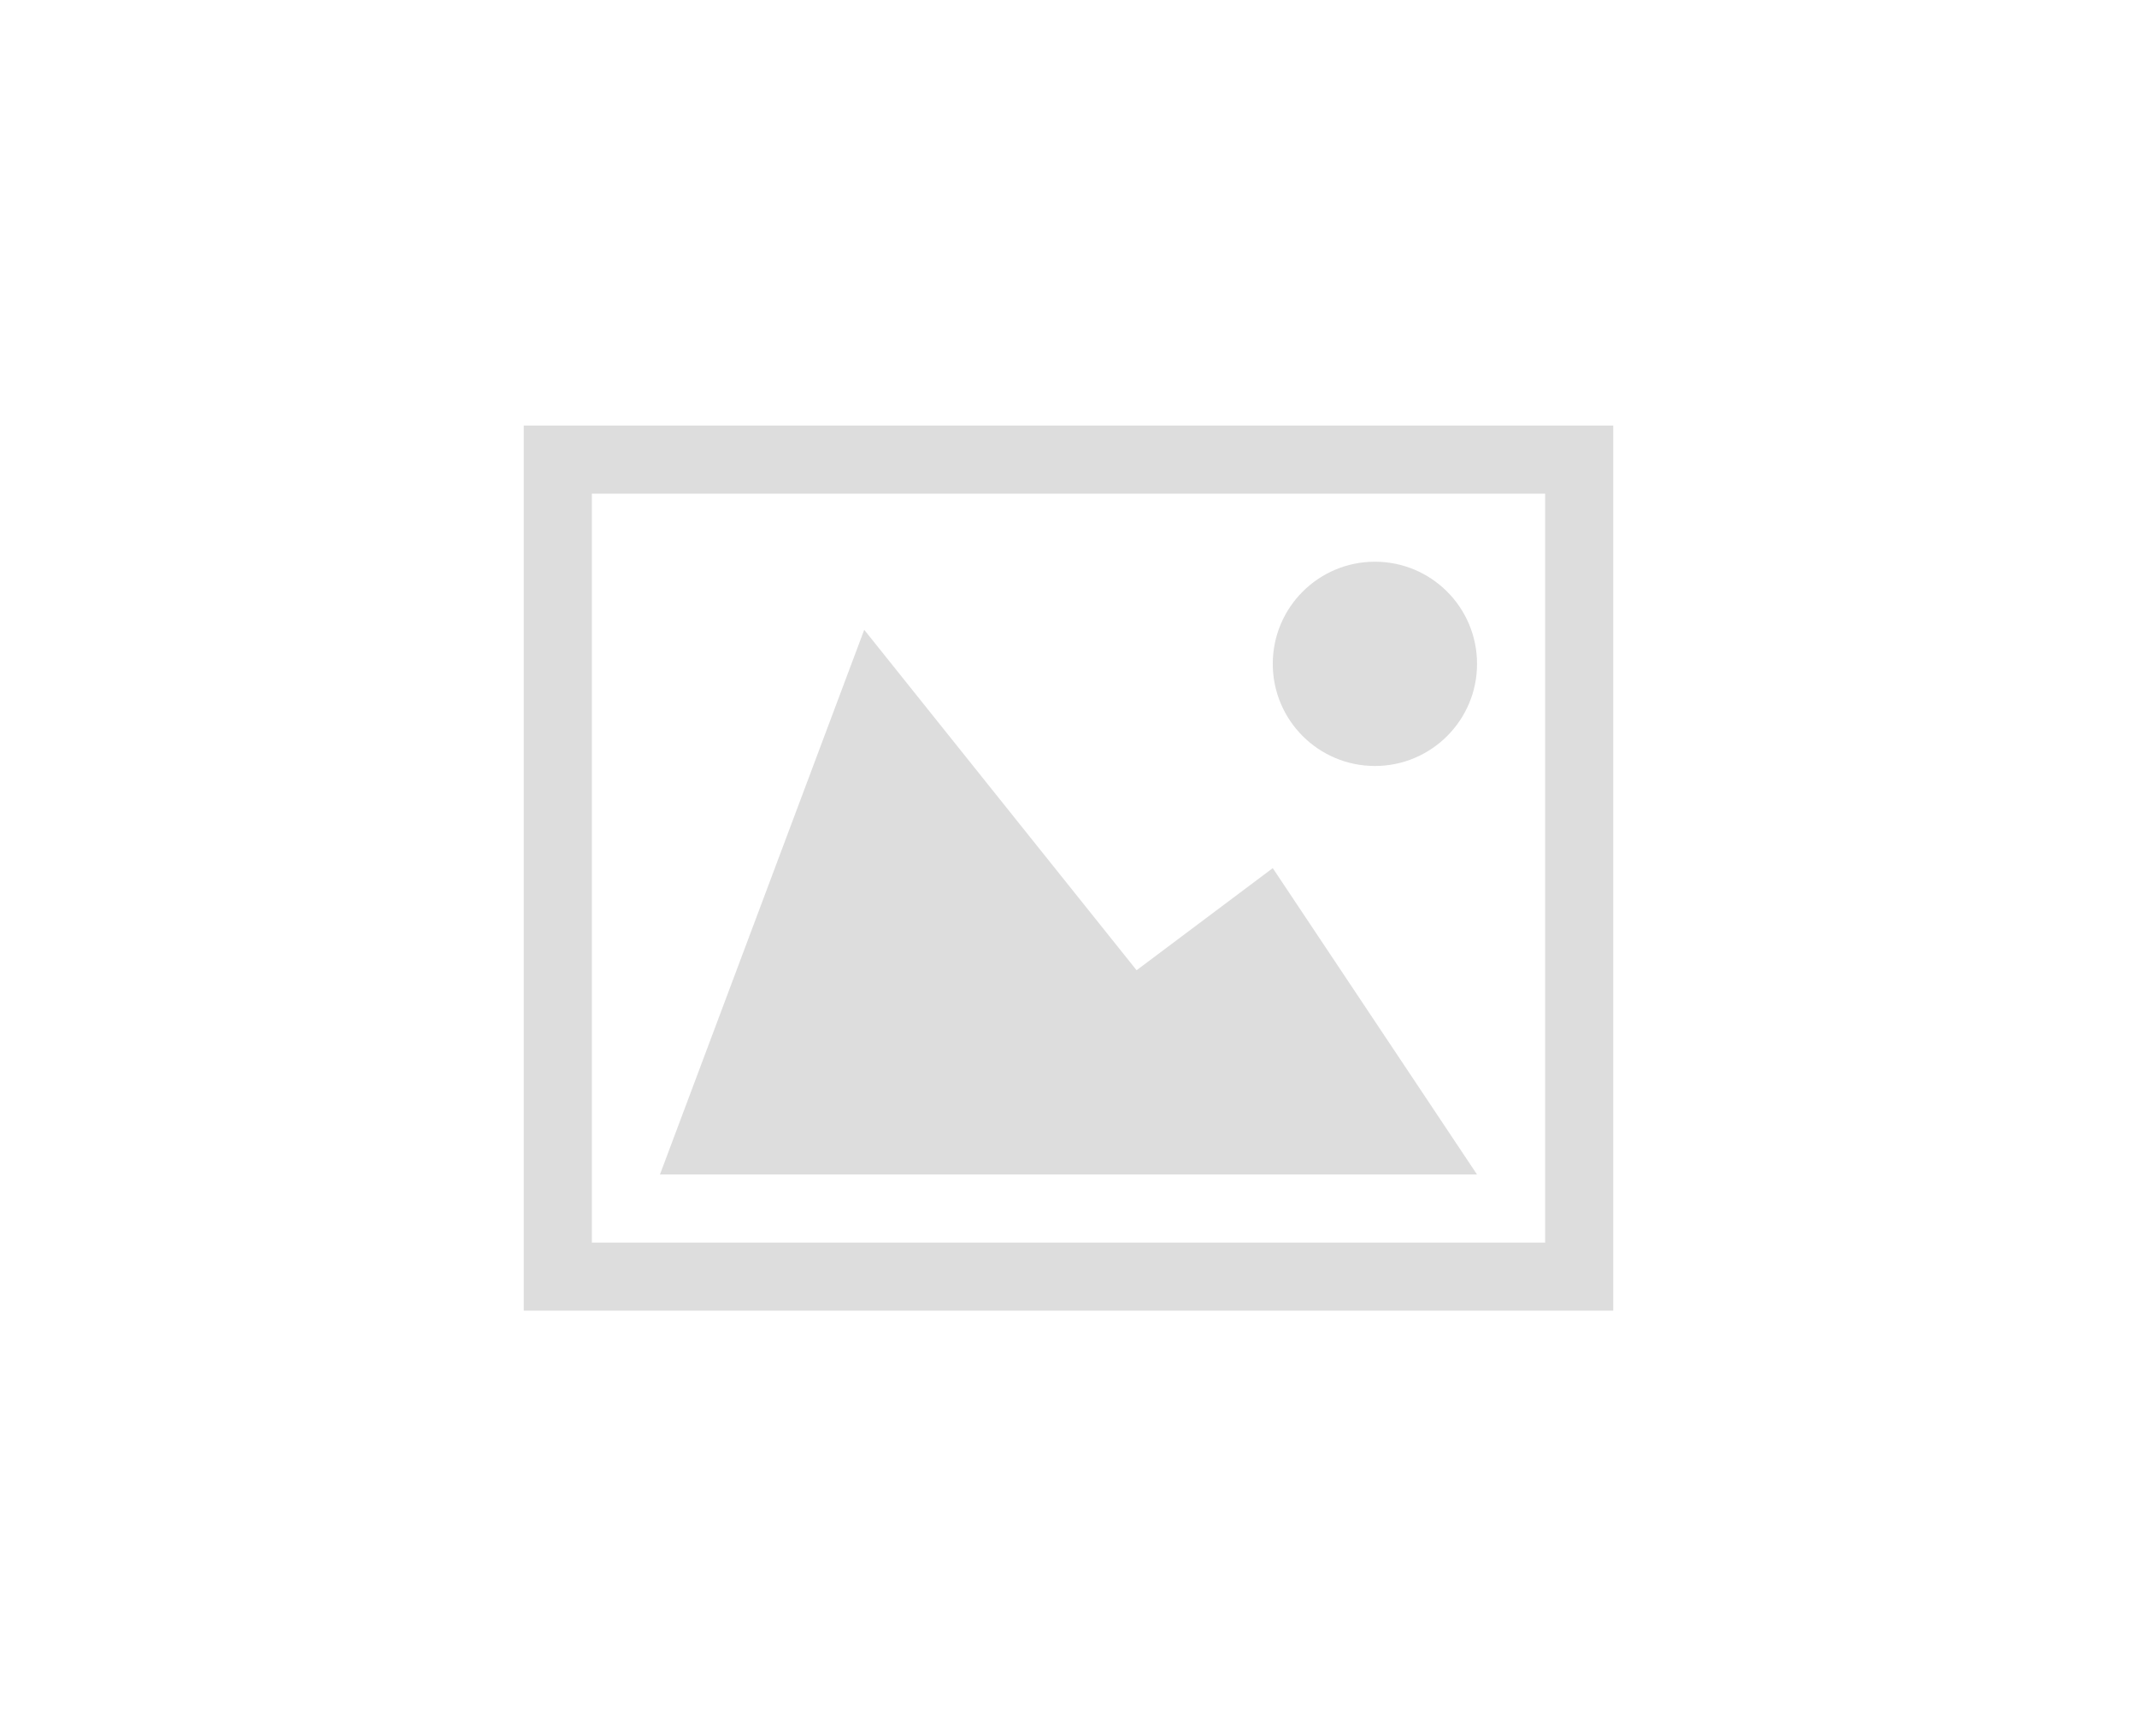 <?xml version="1.0" encoding="UTF-8" standalone="no"?>
<svg
   xmlns:dc="http://purl.org/dc/elements/1.1/"
   xmlns:cc="http://creativecommons.org/ns#"
   xmlns:rdf="http://www.w3.org/1999/02/22-rdf-syntax-ns#"
   xmlns:svg="http://www.w3.org/2000/svg"
   xmlns="http://www.w3.org/2000/svg"
   xml:space="preserve"
   enable-background="new 0 0 512 512"
   viewBox="0 0 912 816"
   height="416"
   width="512"
   y="0px"
   x="0px"
   id="Capa_1"
   version="1.1"><defs
     id="defs2999" /><path
     style="fill:#969696;fill-opacity:0.317"
     id="path2995"
     d="M 200,200 V 616 H 712 V 200 H 200 z M 680,584 H 232 V 232 H 680 V 584 z M 552,312 c 0,26.51 21.49,48 48,48 26.51,0 48,-21.49 48,-48 0,-26.51 -21.49,-48 -48,-48 -26.51,0 -48,21.49 -48,48 z m 96,240 H 264 l 96,-256 128,160 64,-48 96,144 z" /></svg>
